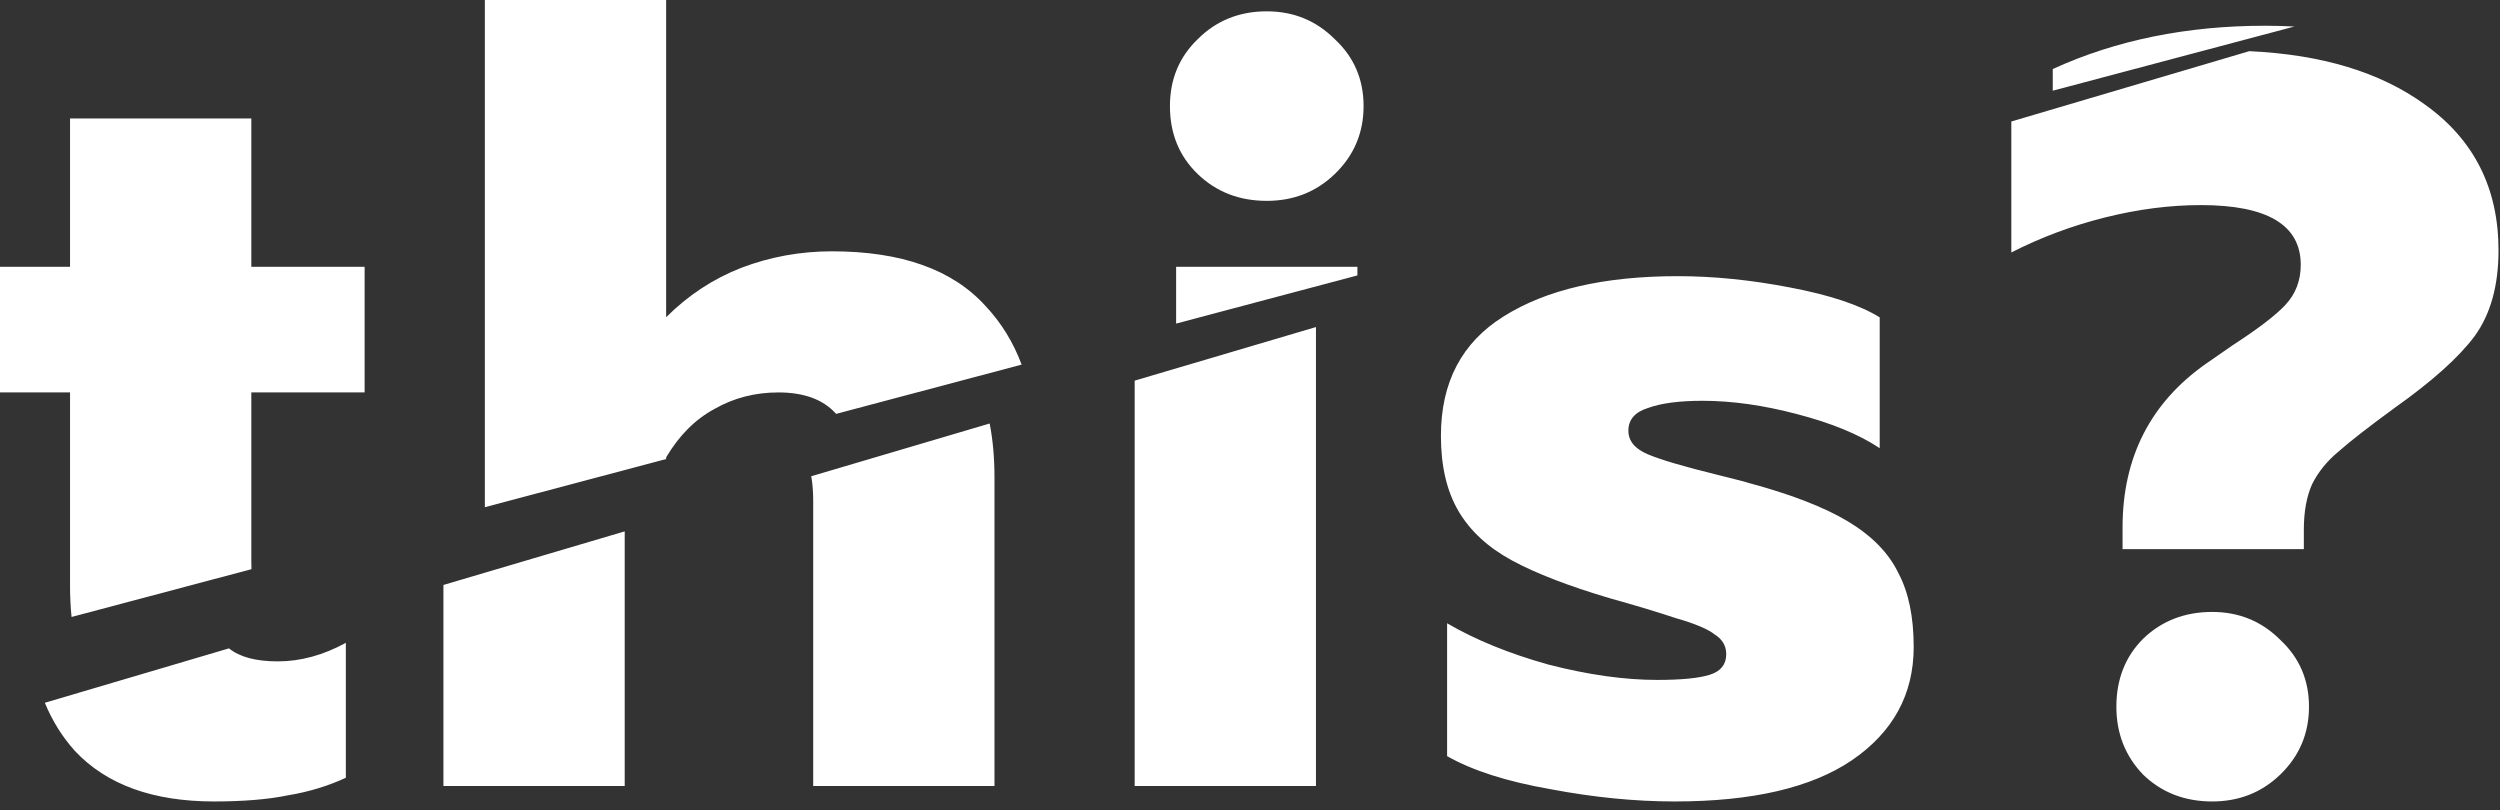 <svg width="250" height="81" viewBox="0 0 250 81" fill="none" xmlns="http://www.w3.org/2000/svg">
<rect x="0" y="0" width="250" height="81" fill="#333333" stroke="none"/>
<path fill-rule="evenodd" clip-rule="evenodd" d="M201.132 12.15L224.926 5.117C232.169 5.45 238.005 7.216 242.435 10.415C247.379 13.917 249.851 18.793 249.851 25.041C249.851 28.543 249.062 31.393 247.482 33.59C245.903 35.719 243.225 38.122 239.448 40.8C236.908 42.654 235.054 44.096 233.886 45.126C232.719 46.088 231.826 47.186 231.208 48.422C230.659 49.658 230.384 51.169 230.384 52.954V54.911H212.256V52.748C212.256 45.744 215.037 40.285 220.599 36.371L223.277 34.517C225.818 32.869 227.569 31.53 228.53 30.5C229.56 29.402 230.075 28.063 230.075 26.483C230.075 22.501 226.745 20.509 220.084 20.509C216.994 20.509 213.801 20.921 210.505 21.745C207.209 22.569 204.085 23.737 201.132 25.247V12.15ZM113.468 38.064L131.596 32.705V78.601H113.468V38.064ZM4.484 70.278L22.898 64.836C23.965 65.704 25.595 66.138 27.787 66.138C30.052 66.138 32.319 65.52 34.584 64.284V77.777C32.799 78.601 30.877 79.185 28.817 79.528C26.825 79.94 24.353 80.146 21.401 80.146C15.289 80.146 10.654 78.464 7.495 75.099C6.234 73.698 5.231 72.091 4.484 70.278ZM44.343 58.496L62.471 53.138V78.601H44.343V58.496ZM81.126 47.624L98.967 42.35C99.288 44.009 99.448 45.793 99.448 47.701V78.601H81.32V50.07C81.32 49.184 81.255 48.369 81.126 47.624ZM155.01 78.91C159.336 79.734 163.49 80.146 167.473 80.146C175.232 80.146 181.138 78.773 185.189 76.026C189.309 73.211 191.369 69.434 191.369 64.696C191.369 61.675 190.854 59.203 189.824 57.28C188.863 55.289 187.18 53.572 184.777 52.13C182.374 50.688 178.975 49.384 174.58 48.216C174.923 48.285 173.996 48.045 171.799 47.495C168.434 46.671 166.1 45.985 164.795 45.435C163.49 44.886 162.838 44.096 162.838 43.066C162.838 41.968 163.49 41.212 164.795 40.8C166.1 40.32 167.919 40.079 170.254 40.079C173.207 40.079 176.365 40.526 179.73 41.418C183.163 42.311 185.91 43.444 187.97 44.817V31.736C185.979 30.5 182.992 29.505 179.009 28.749C175.095 27.994 171.353 27.616 167.782 27.616C160.435 27.616 154.632 28.955 150.375 31.633C146.186 34.243 144.092 38.225 144.092 43.581C144.092 46.603 144.676 49.109 145.843 51.1C147.01 53.092 148.796 54.74 151.199 56.044C153.602 57.349 156.898 58.619 161.087 59.855C163.559 60.542 165.722 61.194 167.576 61.812C169.499 62.362 170.803 62.911 171.49 63.46C172.245 63.941 172.623 64.593 172.623 65.417C172.623 66.447 172.074 67.134 170.975 67.477C169.876 67.821 168.125 67.992 165.722 67.992C162.426 67.992 158.787 67.477 154.804 66.447C150.89 65.349 147.525 63.975 144.71 62.327V75.614C147.251 77.056 150.684 78.155 155.01 78.91ZM214.316 77.468C216.17 79.254 218.471 80.146 221.217 80.146C223.895 80.146 226.161 79.254 228.015 77.468C229.938 75.614 230.899 73.348 230.899 70.67C230.899 67.992 229.938 65.761 228.015 63.975C226.161 62.121 223.895 61.194 221.217 61.194C218.471 61.194 216.17 62.087 214.316 63.872C212.531 65.658 211.638 67.924 211.638 70.67C211.638 73.348 212.531 75.614 214.316 77.468Z" fill="white"/>
<path fill-rule="evenodd" clip-rule="evenodd" d="M229.444 2.651C228.486 2.6 227.502 2.575 226.494 2.575C218.666 2.575 211.593 4.017 205.276 6.901V9.071L229.444 2.651ZM135.74 27.542V26.677H117.612V32.357L135.74 27.542ZM102.163 36.461C101.325 34.218 100.119 32.262 98.544 30.591C95.249 26.952 90.133 25.132 83.197 25.132C80.039 25.132 77.017 25.681 74.133 26.78C71.318 27.879 68.812 29.527 66.614 31.724V0H48.486V50.718L66.614 45.903V45.732C67.919 43.535 69.533 41.921 71.455 40.891C73.378 39.792 75.507 39.243 77.841 39.243C80.418 39.243 82.341 39.958 83.612 41.388L102.163 36.461ZM25.146 56.918C25.137 56.665 25.132 56.404 25.132 56.135V39.243H36.462V26.677H25.132V11.845H7.004V26.677H0V39.243H7.004V58.607C7.004 59.678 7.055 60.707 7.156 61.697L25.146 56.918ZM119.775 17.407C121.629 19.192 123.929 20.085 126.676 20.085C129.354 20.085 131.62 19.192 133.474 17.407C135.396 15.553 136.358 13.287 136.358 10.609C136.358 7.931 135.396 5.699 133.474 3.914C131.62 2.06 129.354 1.133 126.676 1.133C123.929 1.133 121.629 2.06 119.775 3.914C117.921 5.699 116.994 7.931 116.994 10.609C116.994 13.356 117.921 15.622 119.775 17.407Z" fill="white"/>
</svg>
